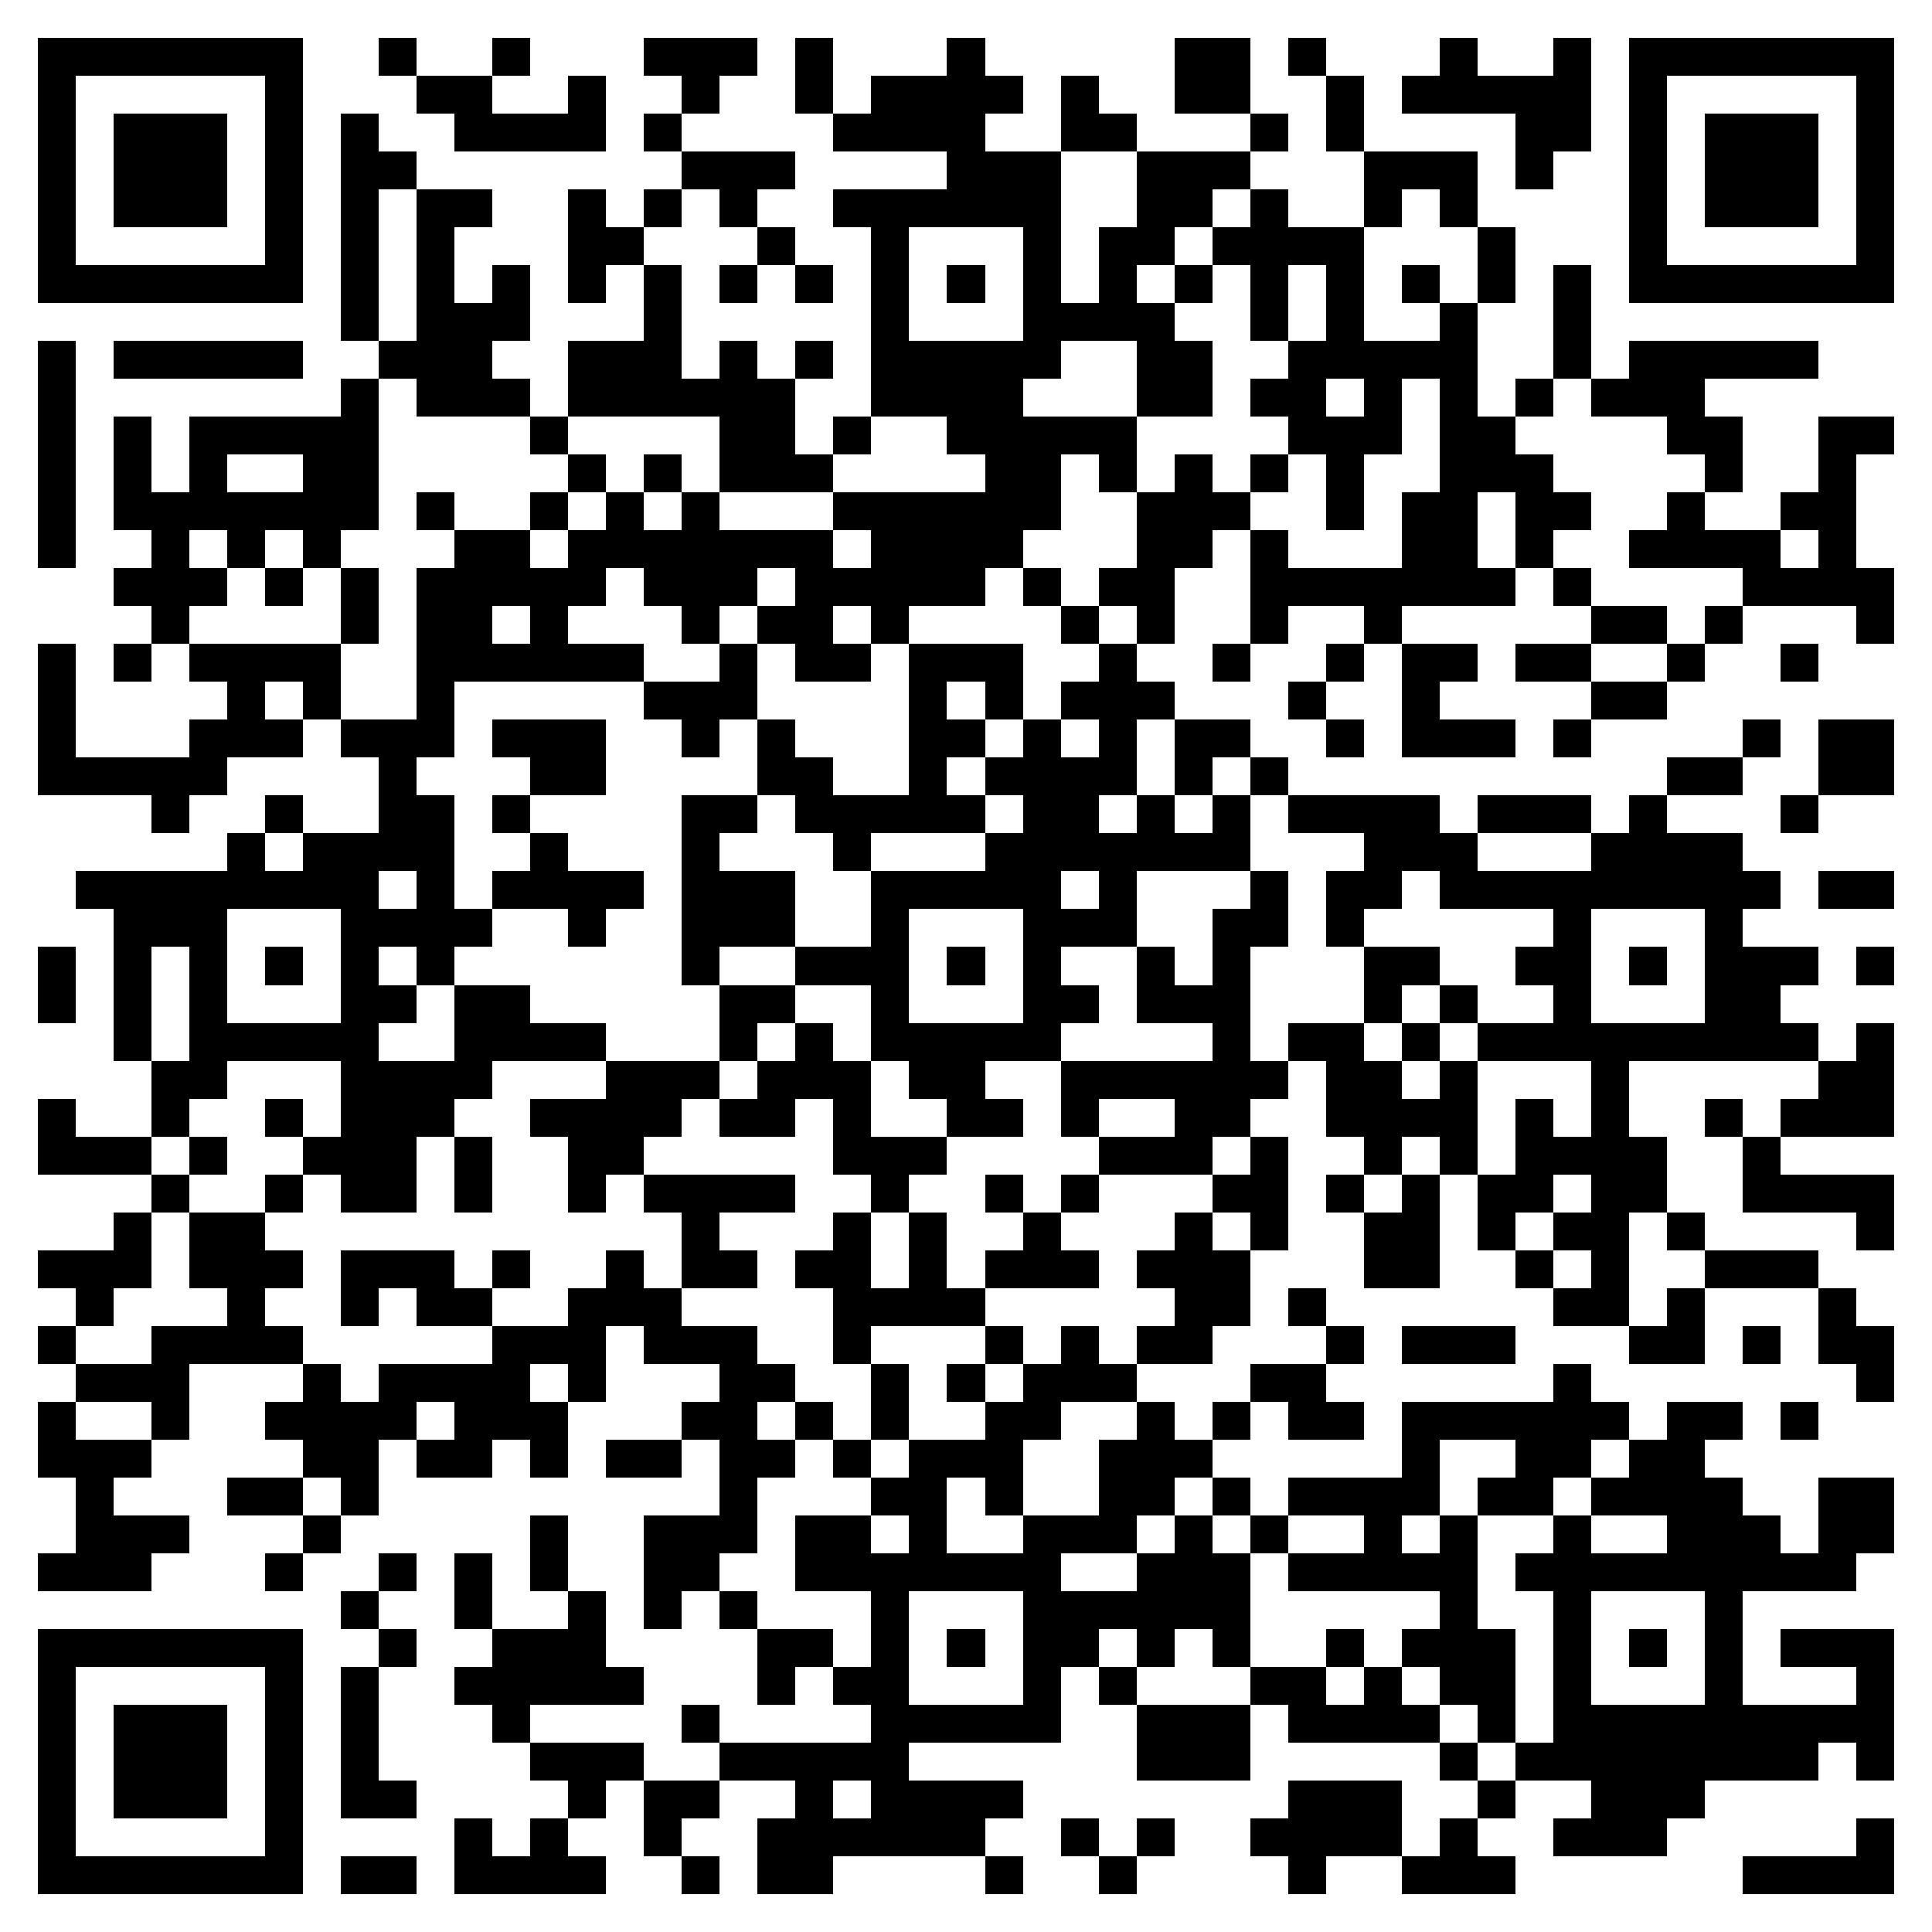 <svg xmlns="http://www.w3.org/2000/svg" viewBox="0 0 51 51" shape-rendering="crispEdges"><path fill="#ffffff" d="M0 0h51v51H0z"/><path stroke="#000000" d="M1 1.5h7m2 0h1m2 0h1m3 0h3m1 0h1m3 0h1m5 0h2m1 0h1m3 0h1m2 0h1m1 0h7M1 2.5h1m5 0h1m3 0h2m2 0h1m2 0h1m2 0h1m1 0h4m1 0h1m2 0h2m2 0h1m1 0h5m1 0h1m5 0h1M1 3.5h1m1 0h3m1 0h1m1 0h1m2 0h4m1 0h1m4 0h4m2 0h2m3 0h1m1 0h1m4 0h2m1 0h1m1 0h3m1 0h1M1 4.5h1m1 0h3m1 0h1m1 0h2m7 0h3m4 0h3m2 0h3m3 0h3m1 0h1m2 0h1m1 0h3m1 0h1M1 5.5h1m1 0h3m1 0h1m1 0h1m1 0h2m2 0h1m1 0h1m1 0h1m2 0h6m2 0h2m1 0h1m2 0h1m1 0h1m4 0h1m1 0h3m1 0h1M1 6.5h1m5 0h1m1 0h1m1 0h1m3 0h2m3 0h1m2 0h1m3 0h1m1 0h2m1 0h4m3 0h1m3 0h1m5 0h1M1 7.5h7m1 0h1m1 0h1m1 0h1m1 0h1m1 0h1m1 0h1m1 0h1m1 0h1m1 0h1m1 0h1m1 0h1m1 0h1m1 0h1m1 0h1m1 0h1m1 0h1m1 0h1m1 0h7M9 8.5h1m1 0h3m3 0h1m5 0h1m3 0h4m2 0h1m1 0h1m2 0h1m2 0h1M1 9.5h1m1 0h5m2 0h3m2 0h3m1 0h1m1 0h1m1 0h5m2 0h2m2 0h5m2 0h1m1 0h5M1 10.5h1m7 0h1m1 0h3m1 0h6m2 0h4m3 0h2m1 0h2m1 0h1m1 0h1m1 0h1m1 0h3M1 11.5h1m1 0h1m1 0h5m4 0h1m4 0h2m1 0h1m2 0h5m4 0h3m1 0h2m4 0h2m2 0h2M1 12.5h1m1 0h1m1 0h1m2 0h2m5 0h1m1 0h1m1 0h3m4 0h2m1 0h1m1 0h1m1 0h1m1 0h1m2 0h3m4 0h1m2 0h1M1 13.5h1m1 0h7m1 0h1m2 0h1m1 0h1m1 0h1m3 0h6m2 0h3m2 0h1m1 0h2m1 0h2m2 0h1m2 0h2M1 14.5h1m2 0h1m1 0h1m1 0h1m3 0h2m1 0h7m1 0h4m3 0h2m1 0h1m3 0h2m1 0h1m2 0h4m1 0h1M3 15.5h3m1 0h1m1 0h1m1 0h5m1 0h3m1 0h5m1 0h1m1 0h2m2 0h7m1 0h1m4 0h4M4 16.5h1m4 0h1m1 0h2m1 0h1m3 0h1m1 0h2m1 0h1m4 0h1m1 0h1m2 0h1m2 0h1m5 0h2m1 0h1m3 0h1M1 17.5h1m1 0h1m1 0h4m2 0h6m2 0h1m1 0h2m1 0h3m2 0h1m2 0h1m2 0h1m1 0h2m1 0h2m2 0h1m2 0h1M1 18.5h1m4 0h1m1 0h1m2 0h1m5 0h3m4 0h1m1 0h1m1 0h3m3 0h1m2 0h1m4 0h2M1 19.5h1m3 0h3m1 0h3m1 0h3m2 0h1m1 0h1m3 0h2m1 0h1m1 0h1m1 0h2m2 0h1m1 0h3m1 0h1m4 0h1m1 0h2M1 20.5h5m4 0h1m3 0h2m4 0h2m2 0h1m1 0h4m1 0h1m1 0h1m10 0h2m2 0h2M4 21.5h1m2 0h1m2 0h2m1 0h1m4 0h2m1 0h5m1 0h2m1 0h1m1 0h1m1 0h4m1 0h3m1 0h1m3 0h1M6 22.5h1m1 0h4m2 0h1m3 0h1m3 0h1m3 0h7m3 0h3m3 0h4M2 23.5h8m1 0h1m1 0h4m1 0h3m2 0h5m1 0h1m3 0h1m1 0h2m1 0h9m1 0h2M3 24.5h3m3 0h4m2 0h1m2 0h3m2 0h1m3 0h3m2 0h2m1 0h1m5 0h1m3 0h1M1 25.5h1m1 0h1m1 0h1m1 0h1m1 0h1m1 0h1m6 0h1m2 0h3m1 0h1m1 0h1m2 0h1m1 0h1m3 0h2m2 0h2m1 0h1m1 0h3m1 0h1M1 26.5h1m1 0h1m1 0h1m3 0h2m1 0h2m5 0h2m2 0h1m3 0h2m1 0h3m3 0h1m1 0h1m2 0h1m3 0h2M3 27.5h1m1 0h5m2 0h4m3 0h1m1 0h1m1 0h5m4 0h1m1 0h2m1 0h1m1 0h9m1 0h1M4 28.5h2m3 0h4m3 0h3m1 0h3m1 0h2m2 0h6m1 0h2m1 0h1m3 0h1m5 0h2M1 29.5h1m2 0h1m2 0h1m1 0h3m2 0h4m1 0h2m1 0h1m2 0h2m1 0h1m2 0h2m2 0h4m1 0h1m1 0h1m2 0h1m1 0h3M1 30.5h3m1 0h1m2 0h3m1 0h1m2 0h2m5 0h3m4 0h3m1 0h1m2 0h1m1 0h1m1 0h4m2 0h1M4 31.5h1m2 0h1m1 0h2m1 0h1m2 0h1m1 0h4m2 0h1m2 0h1m1 0h1m3 0h2m1 0h1m1 0h1m1 0h2m1 0h2m2 0h4M3 32.5h1m1 0h2m11 0h1m3 0h1m1 0h1m2 0h1m3 0h1m1 0h1m2 0h2m1 0h1m1 0h2m1 0h1m4 0h1M1 33.5h3m1 0h3m1 0h3m1 0h1m2 0h1m1 0h2m1 0h2m1 0h1m1 0h3m1 0h3m3 0h2m2 0h1m1 0h1m2 0h3M2 34.5h1m3 0h1m2 0h1m1 0h2m2 0h3m4 0h4m5 0h2m1 0h1m6 0h2m1 0h1m3 0h1M1 35.5h1m2 0h4m5 0h3m1 0h3m2 0h1m3 0h1m1 0h1m1 0h2m3 0h1m1 0h3m3 0h2m1 0h1m1 0h2M2 36.5h3m3 0h1m1 0h4m1 0h1m3 0h2m2 0h1m1 0h1m1 0h3m3 0h2m6 0h1m7 0h1M1 37.5h1m2 0h1m2 0h4m1 0h3m3 0h2m1 0h1m1 0h1m2 0h2m2 0h1m1 0h1m1 0h2m1 0h6m1 0h2m1 0h1M1 38.5h3m4 0h2m1 0h2m1 0h1m1 0h2m1 0h2m1 0h1m1 0h3m2 0h3m5 0h1m2 0h2m1 0h2M2 39.5h1m3 0h2m1 0h1m9 0h1m3 0h2m1 0h1m2 0h2m1 0h1m1 0h4m1 0h2m1 0h4m2 0h2M2 40.5h3m3 0h1m5 0h1m2 0h3m1 0h2m1 0h1m2 0h3m1 0h1m1 0h1m2 0h1m1 0h1m2 0h1m2 0h3m1 0h2M1 41.5h3m3 0h1m2 0h1m1 0h1m1 0h1m2 0h2m2 0h7m2 0h3m1 0h5m1 0h9M9 42.5h1m2 0h1m2 0h1m1 0h1m1 0h1m3 0h1m3 0h6m5 0h1m2 0h1m3 0h1M1 43.5h7m2 0h1m2 0h3m4 0h2m1 0h1m1 0h1m1 0h2m1 0h1m1 0h1m2 0h1m1 0h3m1 0h1m1 0h1m1 0h1m1 0h3M1 44.5h1m5 0h1m1 0h1m2 0h5m3 0h1m1 0h2m3 0h1m1 0h1m3 0h2m1 0h1m1 0h2m1 0h1m3 0h1m3 0h1M1 45.5h1m1 0h3m1 0h1m1 0h1m3 0h1m4 0h1m4 0h5m2 0h3m1 0h4m1 0h1m1 0h9M1 46.5h1m1 0h3m1 0h1m1 0h1m4 0h3m2 0h5m6 0h3m5 0h1m1 0h8m1 0h1M1 47.5h1m1 0h3m1 0h1m1 0h2m4 0h1m1 0h2m2 0h1m1 0h4m7 0h3m2 0h1m2 0h3M1 48.5h1m5 0h1m4 0h1m1 0h1m2 0h1m2 0h6m2 0h1m1 0h1m2 0h4m1 0h1m2 0h3m5 0h1M1 49.5h7m1 0h2m1 0h4m2 0h1m1 0h2m4 0h1m2 0h1m4 0h1m2 0h3m6 0h4"/></svg>
